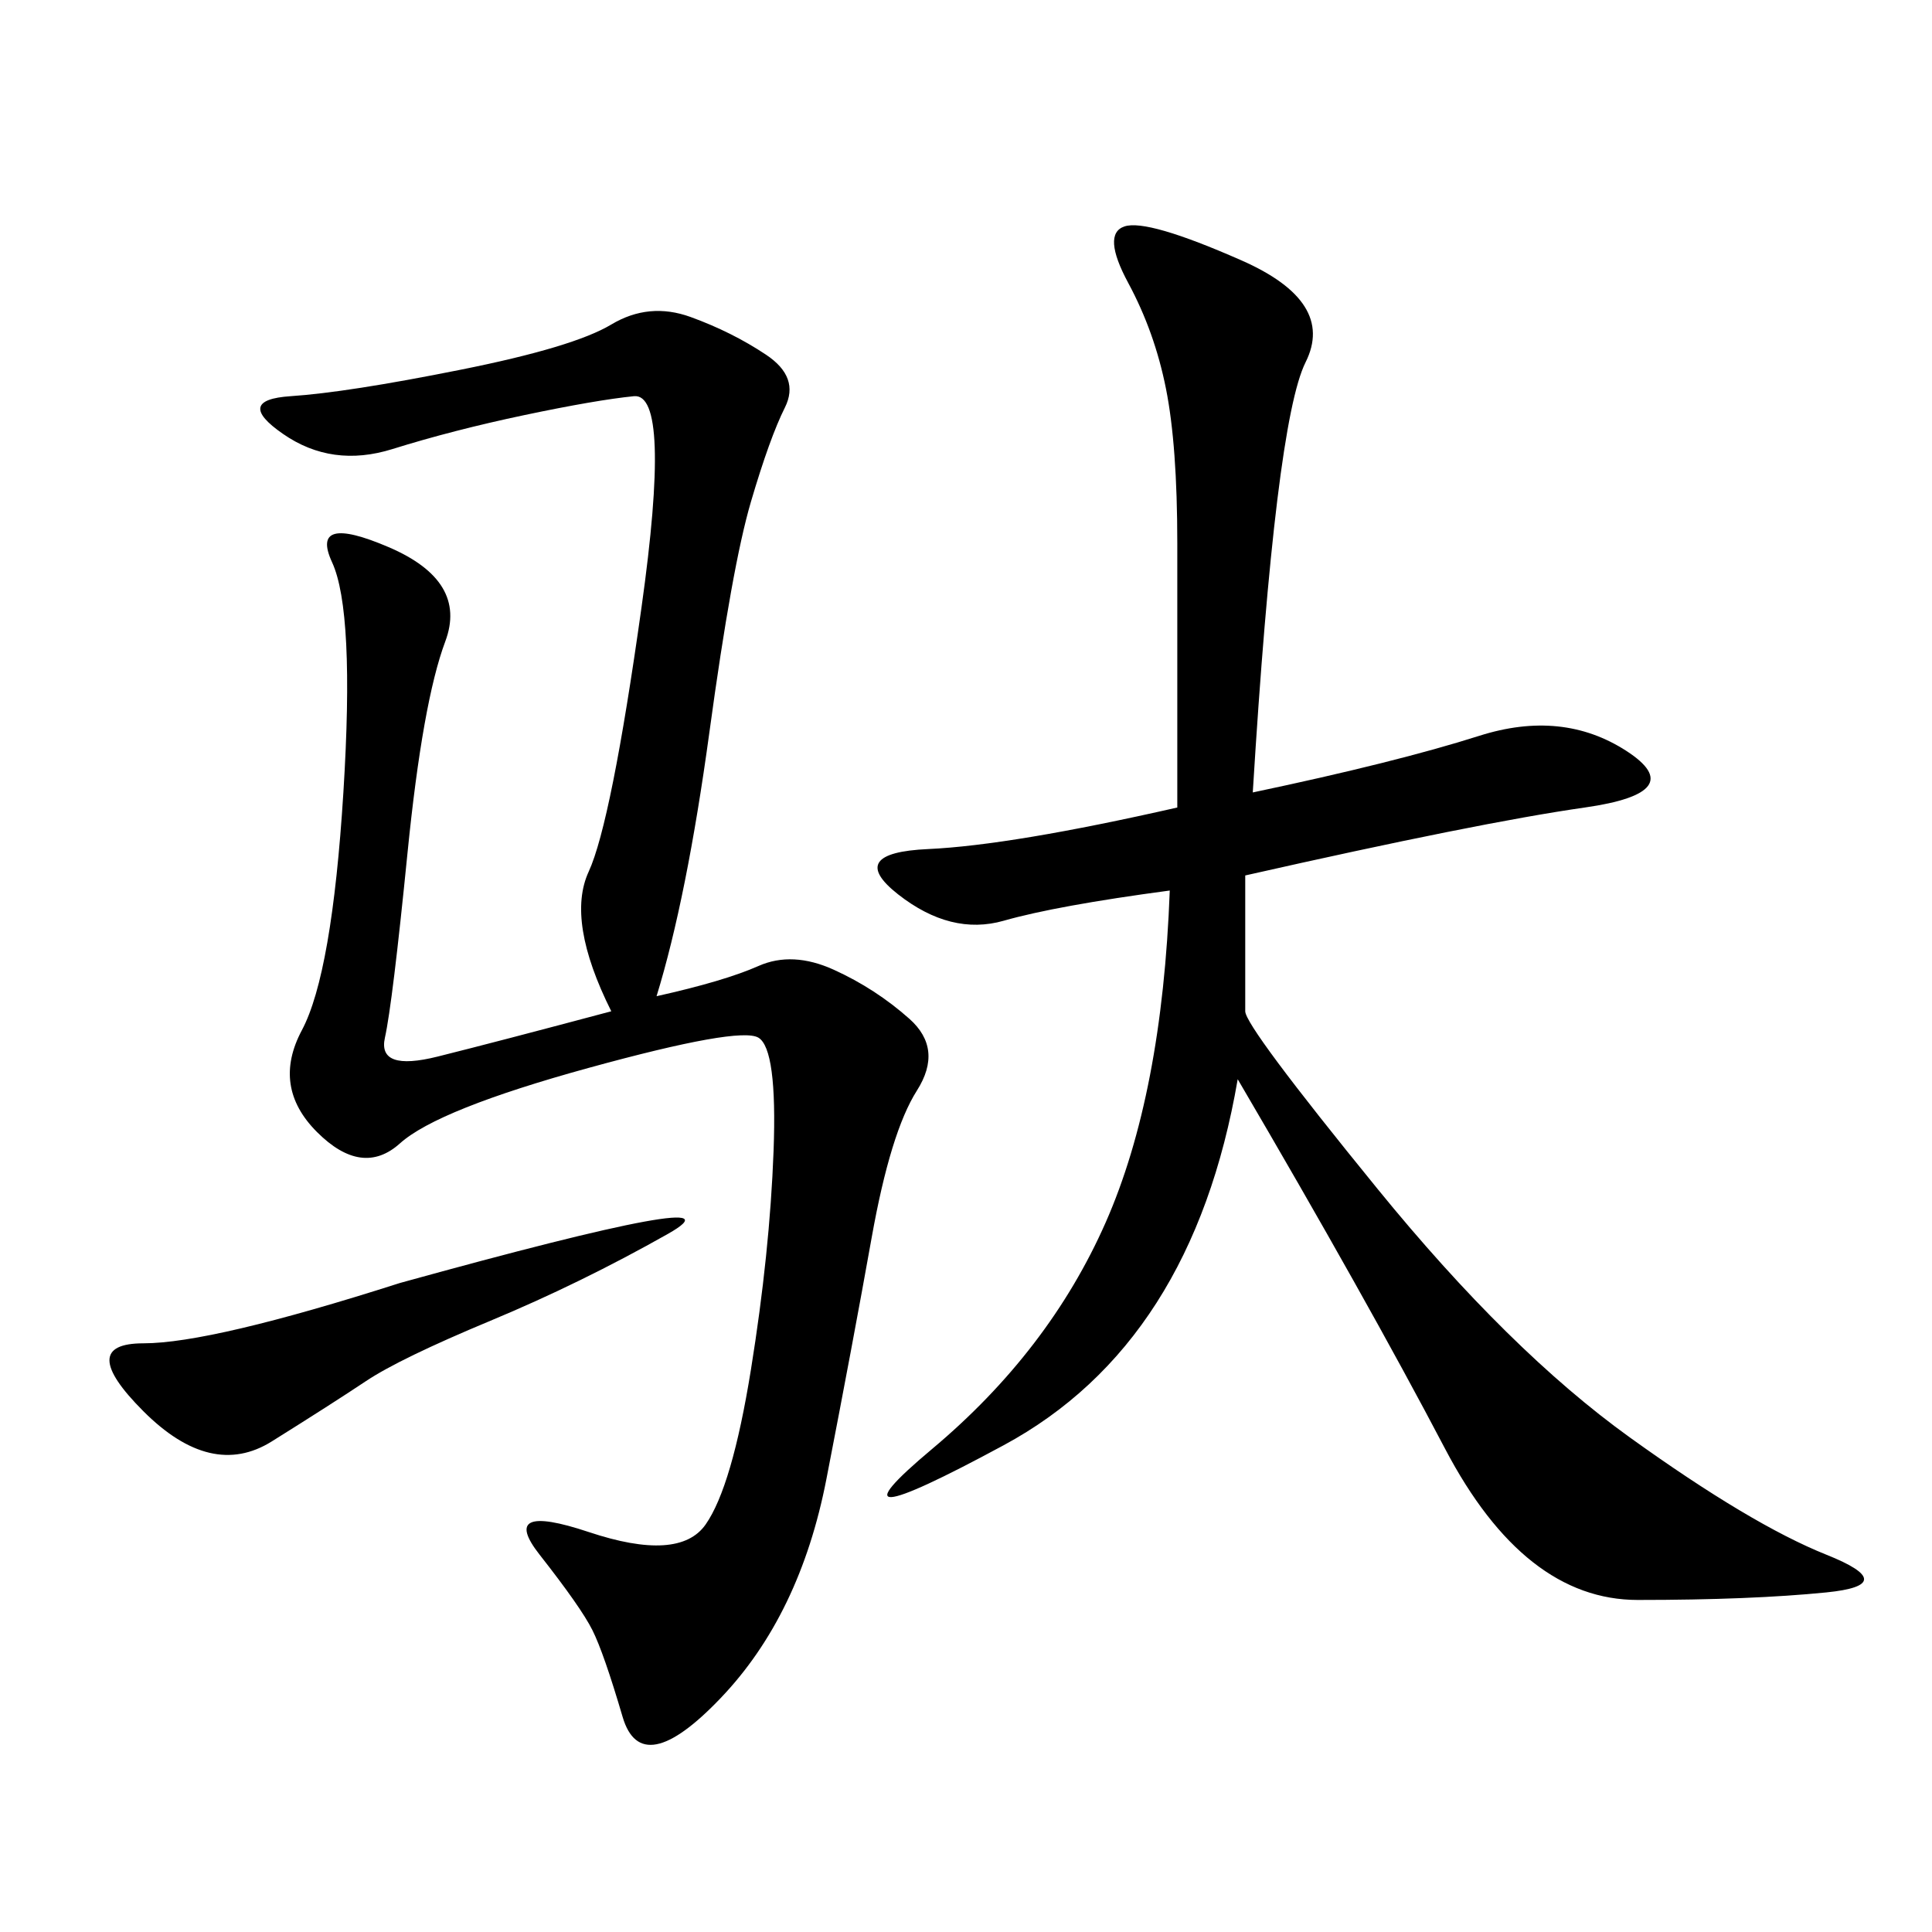 <svg xmlns="http://www.w3.org/2000/svg" xmlns:xlink="http://www.w3.org/1999/xlink" width="300" height="300"><path d="M101.95 154.69Q112.50 152.34 117.77 150Q123.05 147.66 129.49 150.59Q135.94 153.52 141.21 158.20Q146.48 162.89 142.38 169.34Q138.28 175.78 135.35 192.19Q132.42 208.59 128.32 229.69Q124.22 250.78 111.91 263.67Q99.61 276.56 96.68 266.60Q93.75 256.64 91.99 253.13Q90.23 249.61 83.79 241.41Q77.34 233.20 91.41 237.89Q105.47 242.58 109.57 236.72Q113.67 230.86 116.60 212.70Q119.53 194.53 120.12 178.71Q120.70 162.89 117.77 161.13Q114.84 159.38 91.41 165.82Q67.97 172.27 62.11 177.54Q56.25 182.81 49.22 175.78Q42.19 168.75 46.88 159.96Q51.56 151.17 53.32 123.05Q55.08 94.92 51.56 87.30Q48.05 79.69 60.35 84.96Q72.66 90.23 69.14 99.61Q65.63 108.98 63.28 132.42Q60.94 155.86 59.77 161.13Q58.59 166.41 67.97 164.06Q77.34 161.72 94.92 157.03L94.92 157.03Q87.89 142.97 91.41 135.35Q94.92 127.73 99.61 94.34Q104.30 60.94 98.44 61.52Q92.58 62.11 81.45 64.45Q70.31 66.80 60.94 69.73Q51.56 72.66 43.95 67.38Q36.33 62.11 45.12 61.52Q53.91 60.94 71.48 57.42Q89.06 53.91 94.92 50.39Q100.78 46.88 107.23 49.22Q113.67 51.56 118.95 55.08Q124.22 58.59 121.88 63.28Q119.53 67.97 116.60 77.93Q113.67 87.89 110.16 113.67Q106.64 139.45 101.95 154.69L101.95 154.69ZM194.53 123.05Q216.80 118.36 229.69 114.26Q242.58 110.16 252.54 116.60Q262.50 123.05 246.09 125.39Q229.69 127.73 193.36 135.94L193.36 135.94L193.36 157.03Q193.36 159.38 213.87 184.57Q234.38 209.77 253.13 223.24Q271.88 236.72 283.59 241.41Q295.31 246.09 283.59 247.27Q271.88 248.44 254.30 248.44L254.30 248.44Q236.72 248.44 224.41 225Q212.11 201.56 192.19 167.58L192.19 167.58Q185.16 208.59 155.86 224.41Q126.56 240.23 144.73 225Q162.89 209.77 171.68 189.84Q180.47 169.92 181.64 138.28L181.64 138.28Q164.06 140.63 155.86 142.97Q147.66 145.31 139.45 138.87Q131.25 132.42 144.14 131.84Q157.03 131.25 182.81 125.39L182.81 125.39L182.81 84.38Q182.81 69.14 181.05 60.35Q179.30 51.56 175.20 43.95Q171.09 36.33 174.61 35.16Q178.13 33.98 192.77 40.43Q207.42 46.88 202.73 56.25Q198.05 65.63 194.53 123.05L194.53 123.05ZM62.11 199.22Q117.19 183.98 103.71 191.60Q90.23 199.22 76.17 205.08Q62.11 210.94 56.84 214.45Q51.56 217.97 42.19 223.83Q32.81 229.69 22.27 219.14Q11.72 208.59 22.27 208.59L22.27 208.59Q32.81 208.59 62.11 199.22L62.11 199.22Z"/></svg>